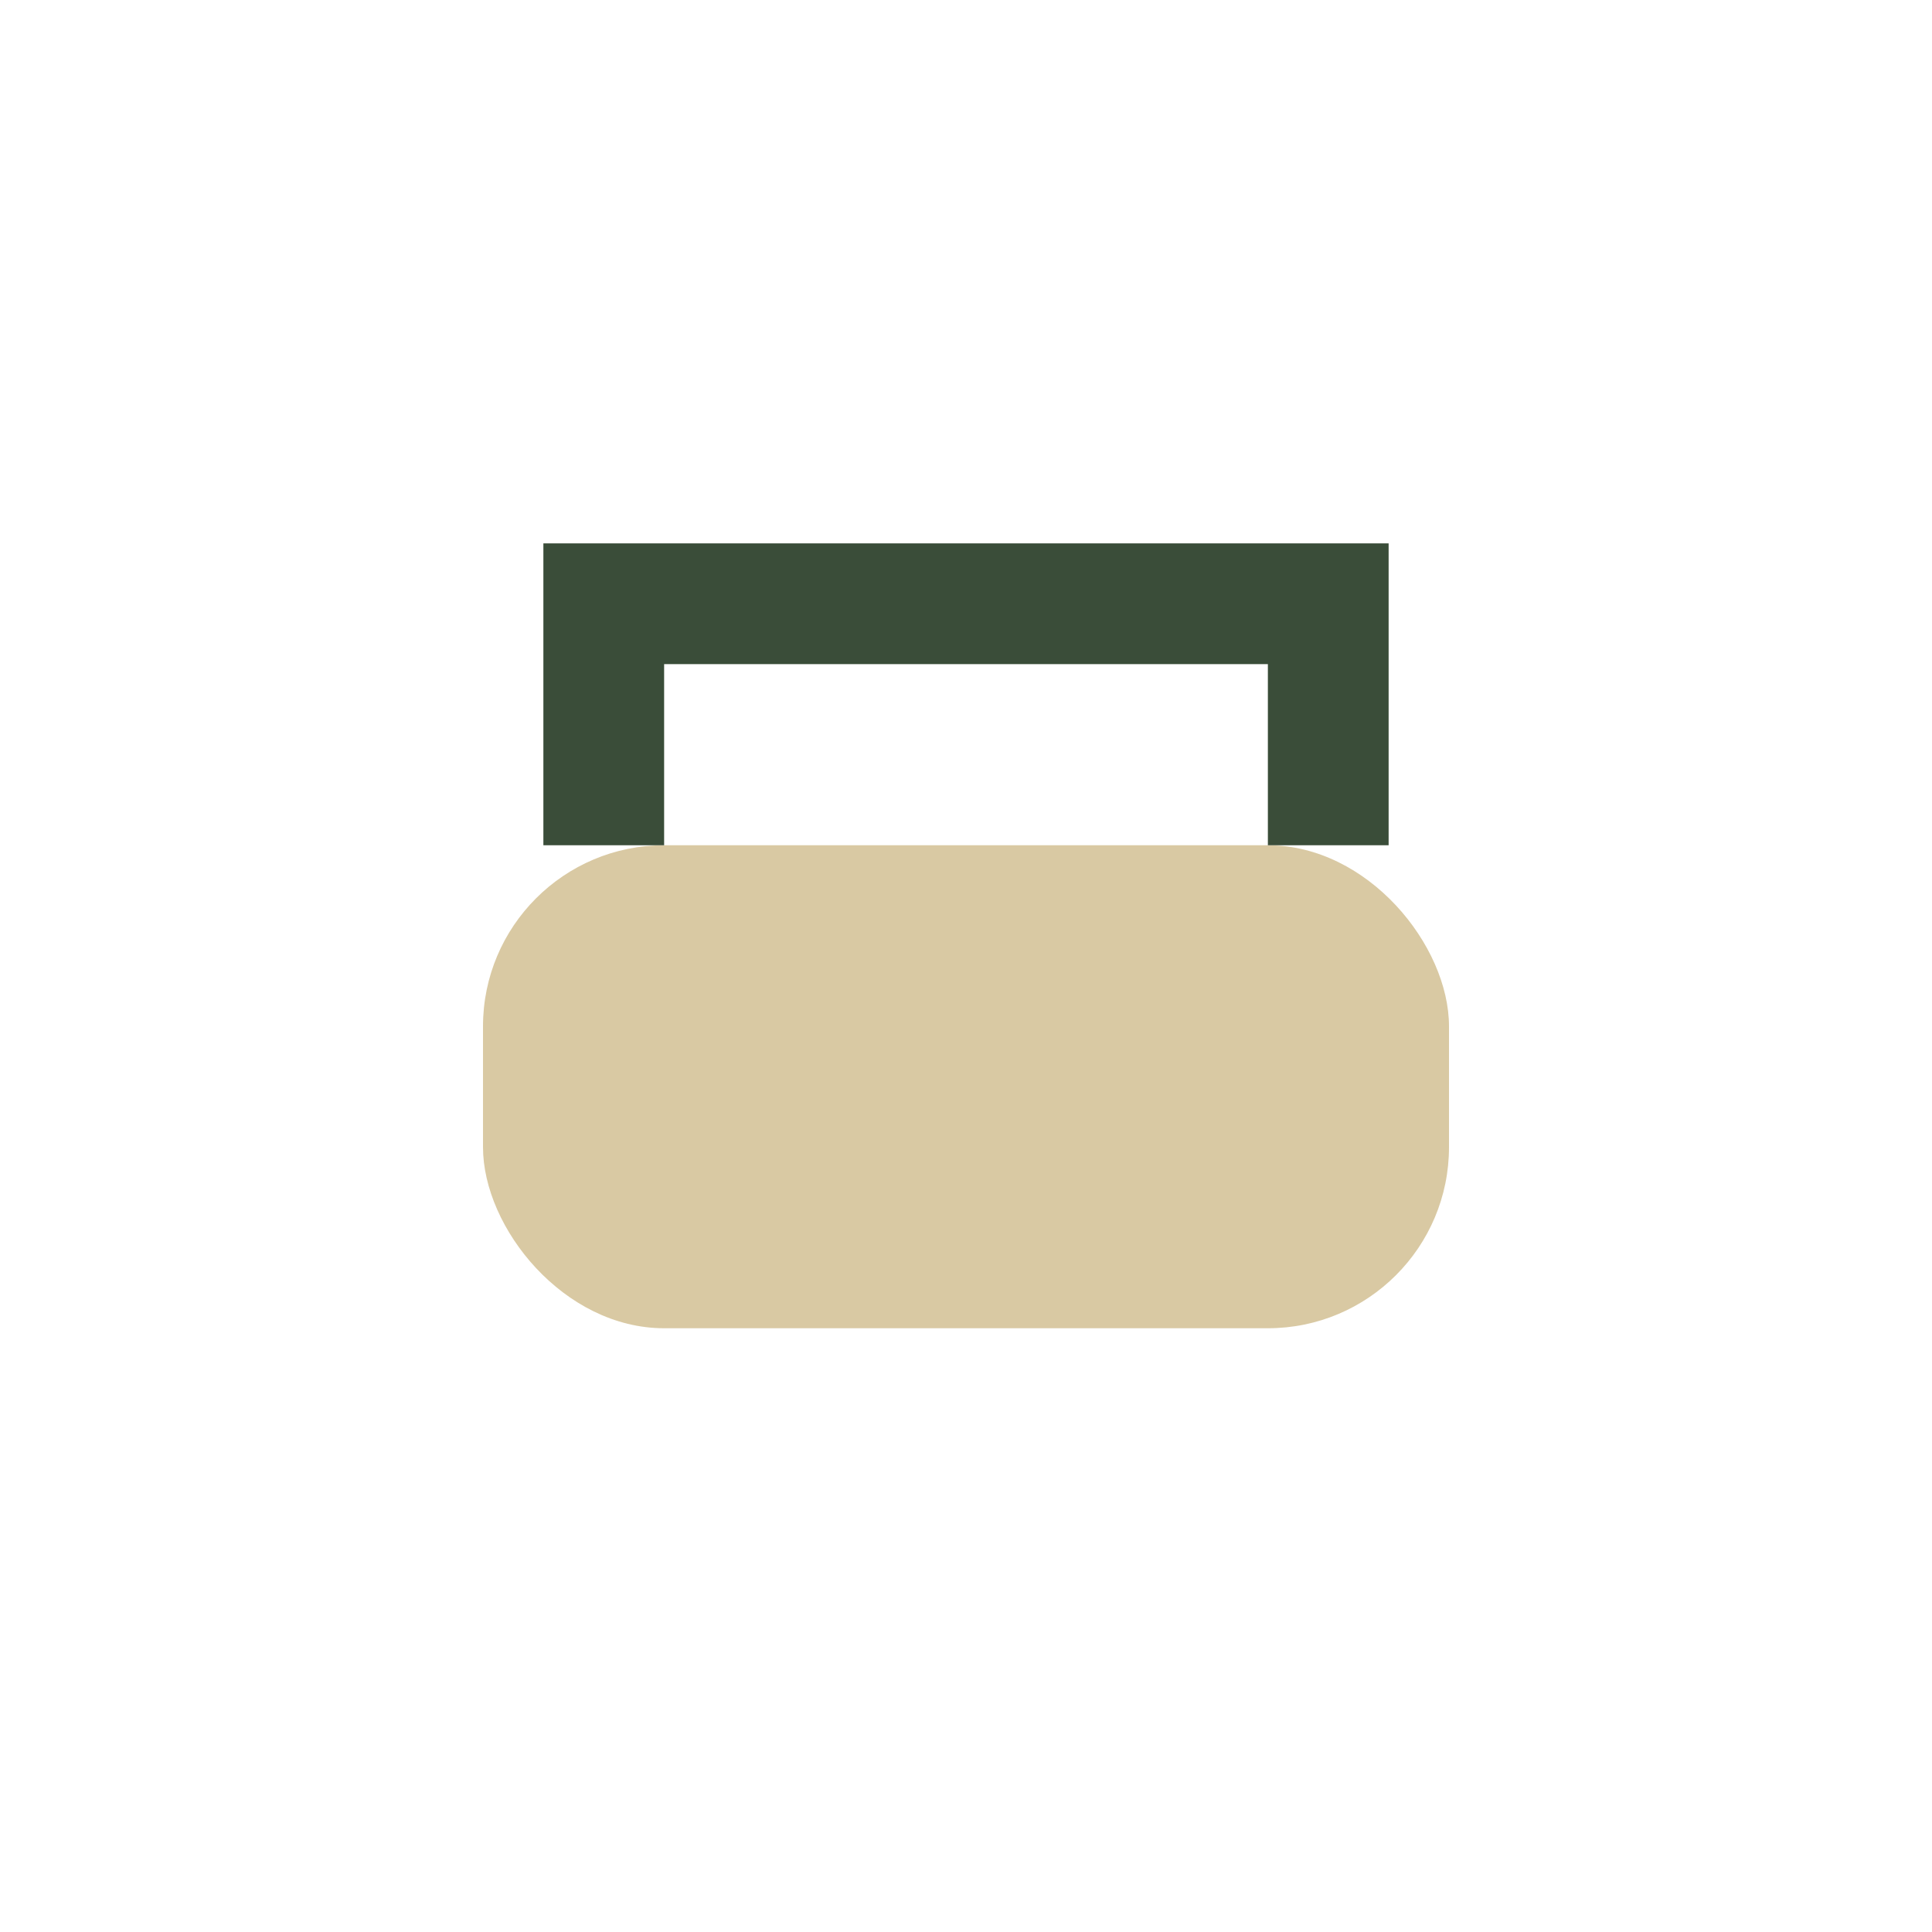 <?xml version="1.0" encoding="UTF-8"?>
<svg xmlns="http://www.w3.org/2000/svg" width="32" height="32" viewBox="0 0 32 32"><rect x="8" y="14" width="16" height="8" rx="3" fill="#D9C9A3"/><path d="M10 14V10h12v4" fill="none" stroke="#3A4D39" stroke-width="2"/></svg>